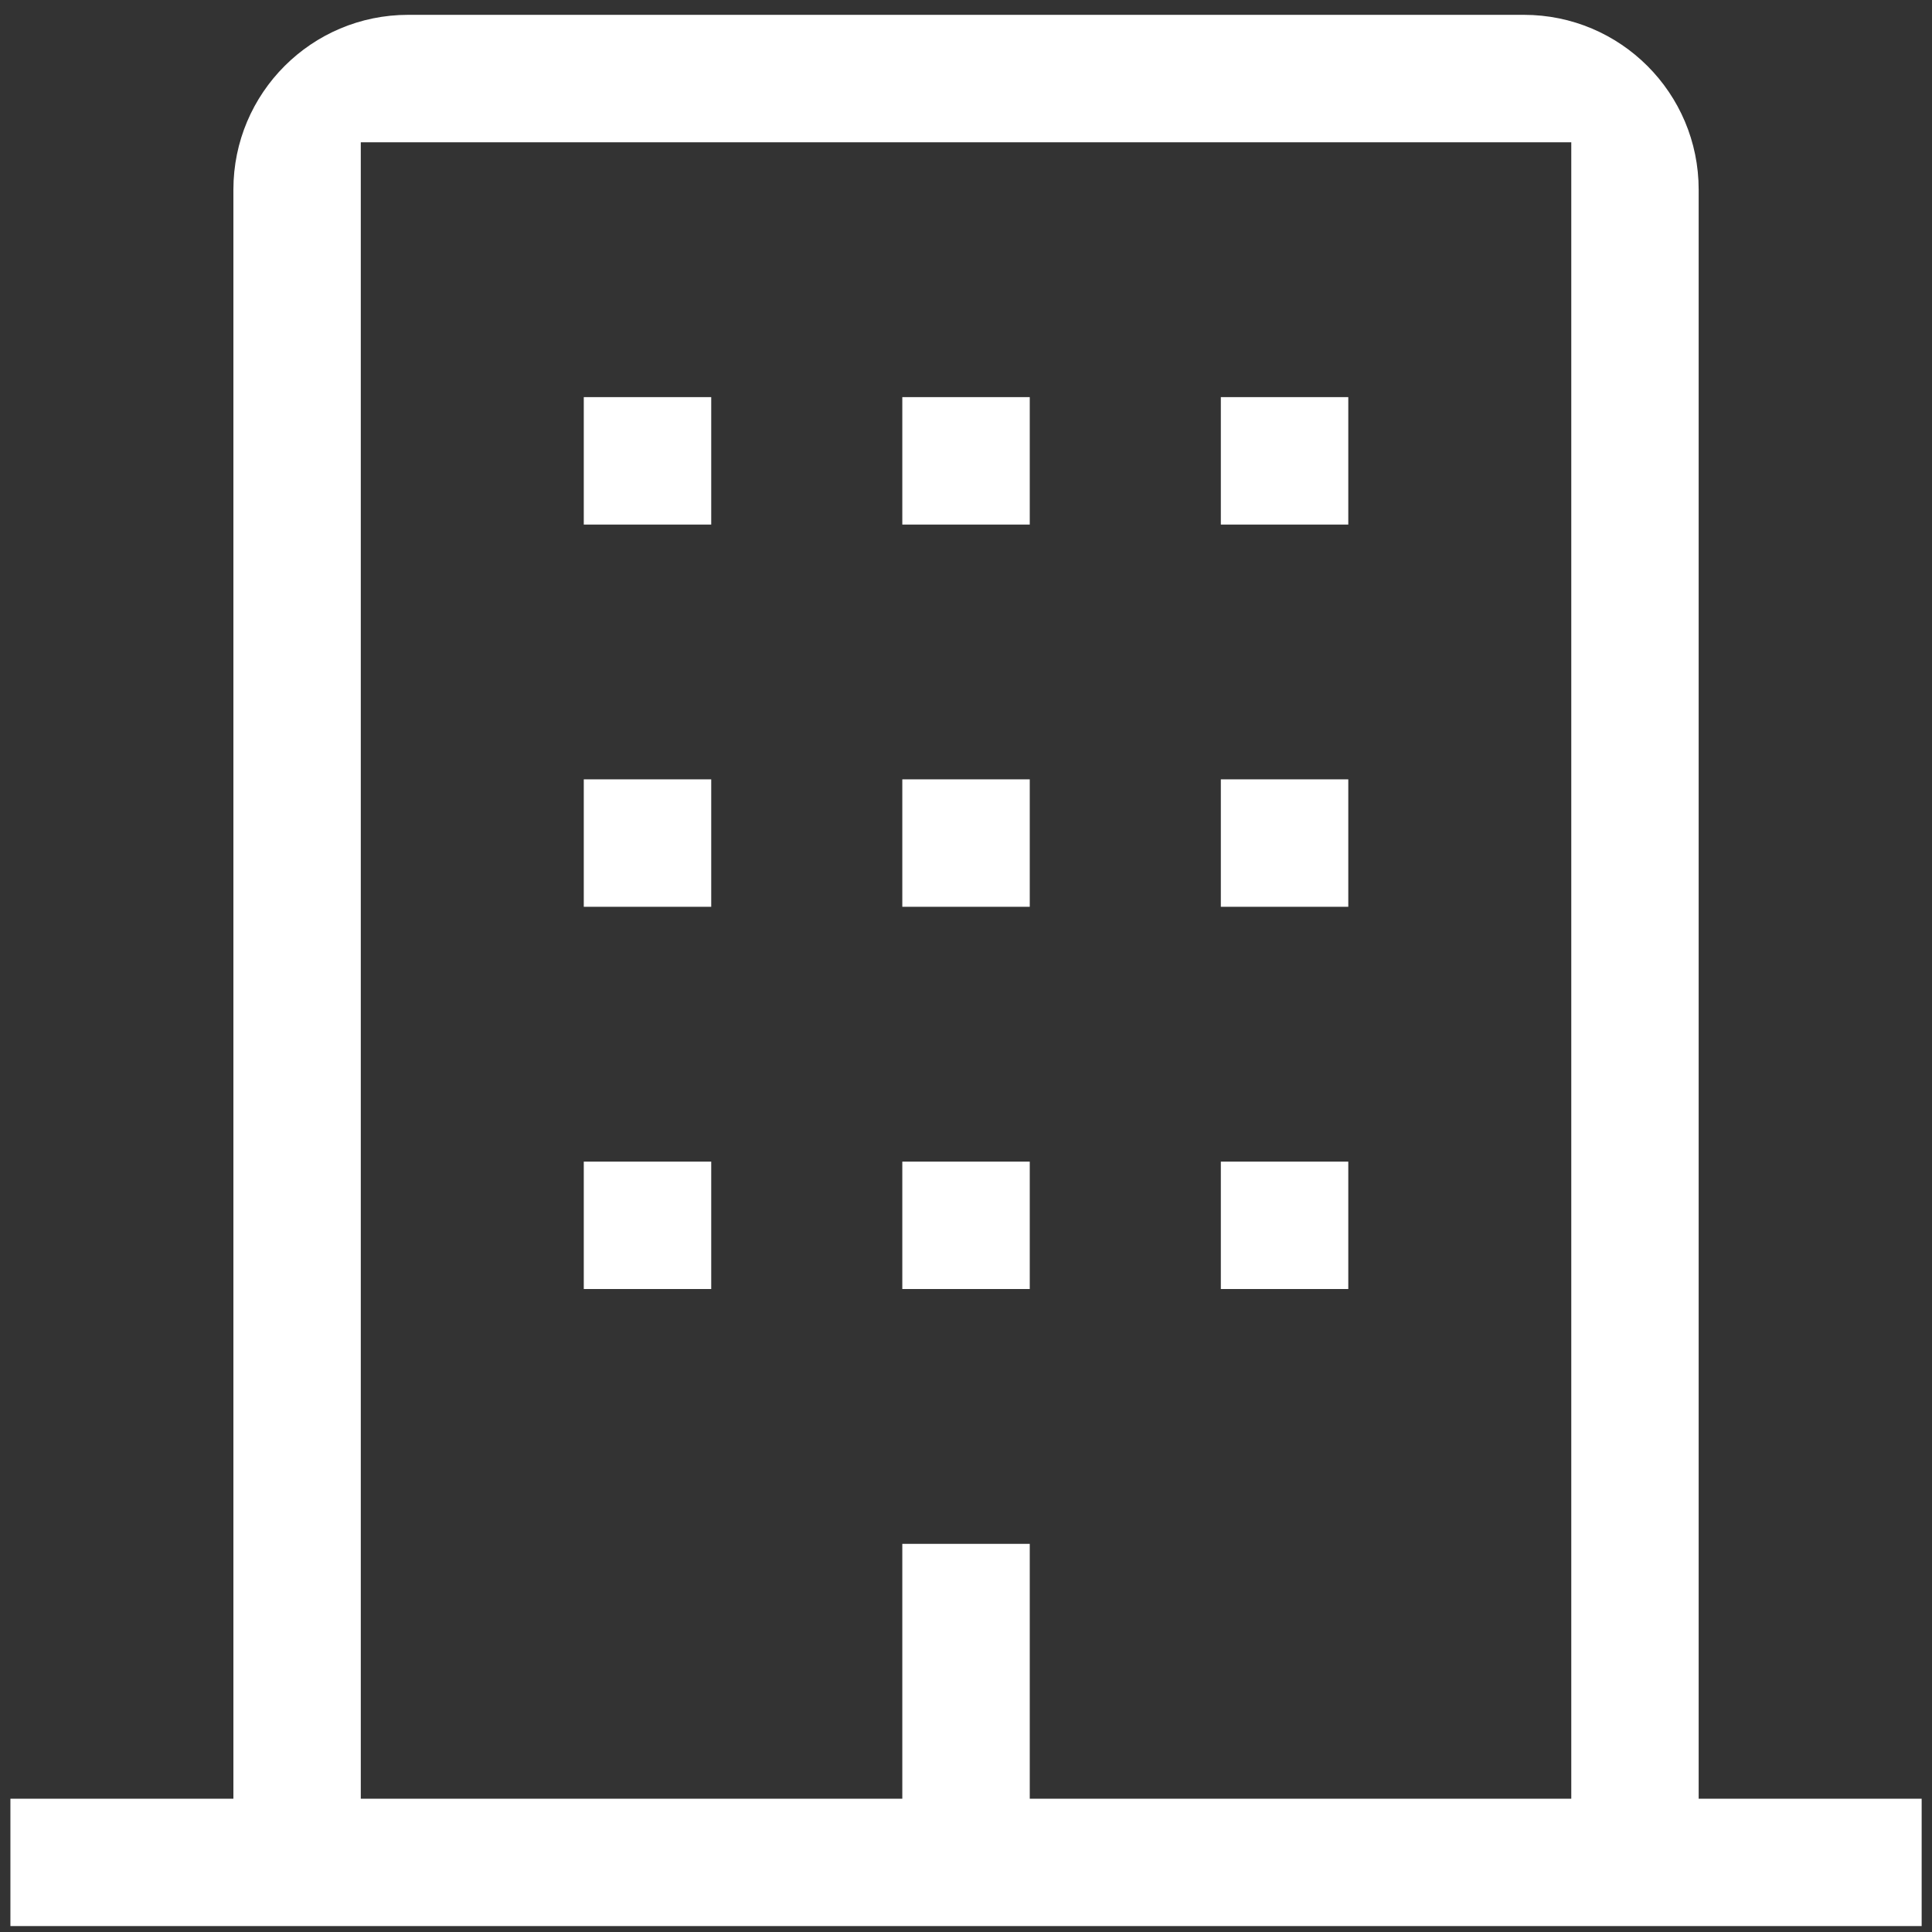 <svg width="31" height="31" viewBox="0 0 31 31" fill="none" xmlns="http://www.w3.org/2000/svg">
<rect x="0" y="0" width="31" height="31" fill="#333333" stroke="none"/>
<path d="M27.256 28.861V3.042C27.256 1.494 26.001 0.238 24.452 0.238H6.549C5 0.238 3.745 1.494 3.745 3.042V28.861H0.167V30.905H30.834V28.861H27.256ZM25.212 28.861H16.523V24.772H14.478V28.861H5.789V2.283H25.212V28.861Z" fill="white"/>
<path d="M9.367 18.639H11.412V20.683H9.367V18.639ZM14.478 18.639H16.523V20.683H14.478V18.639ZM19.589 18.639H21.634V20.683H19.589V18.639ZM9.367 12.505H11.412V14.55H9.367V12.505ZM14.478 12.505H16.523V14.55H14.478V12.505ZM19.589 12.505H21.634V14.55H19.589V12.505ZM9.367 6.372H11.412V8.417H9.367V6.372ZM14.478 6.372H16.523V8.417H14.478V6.372ZM19.589 6.372H21.634V8.417H19.589V6.372Z" fill="white"/>
</svg>
